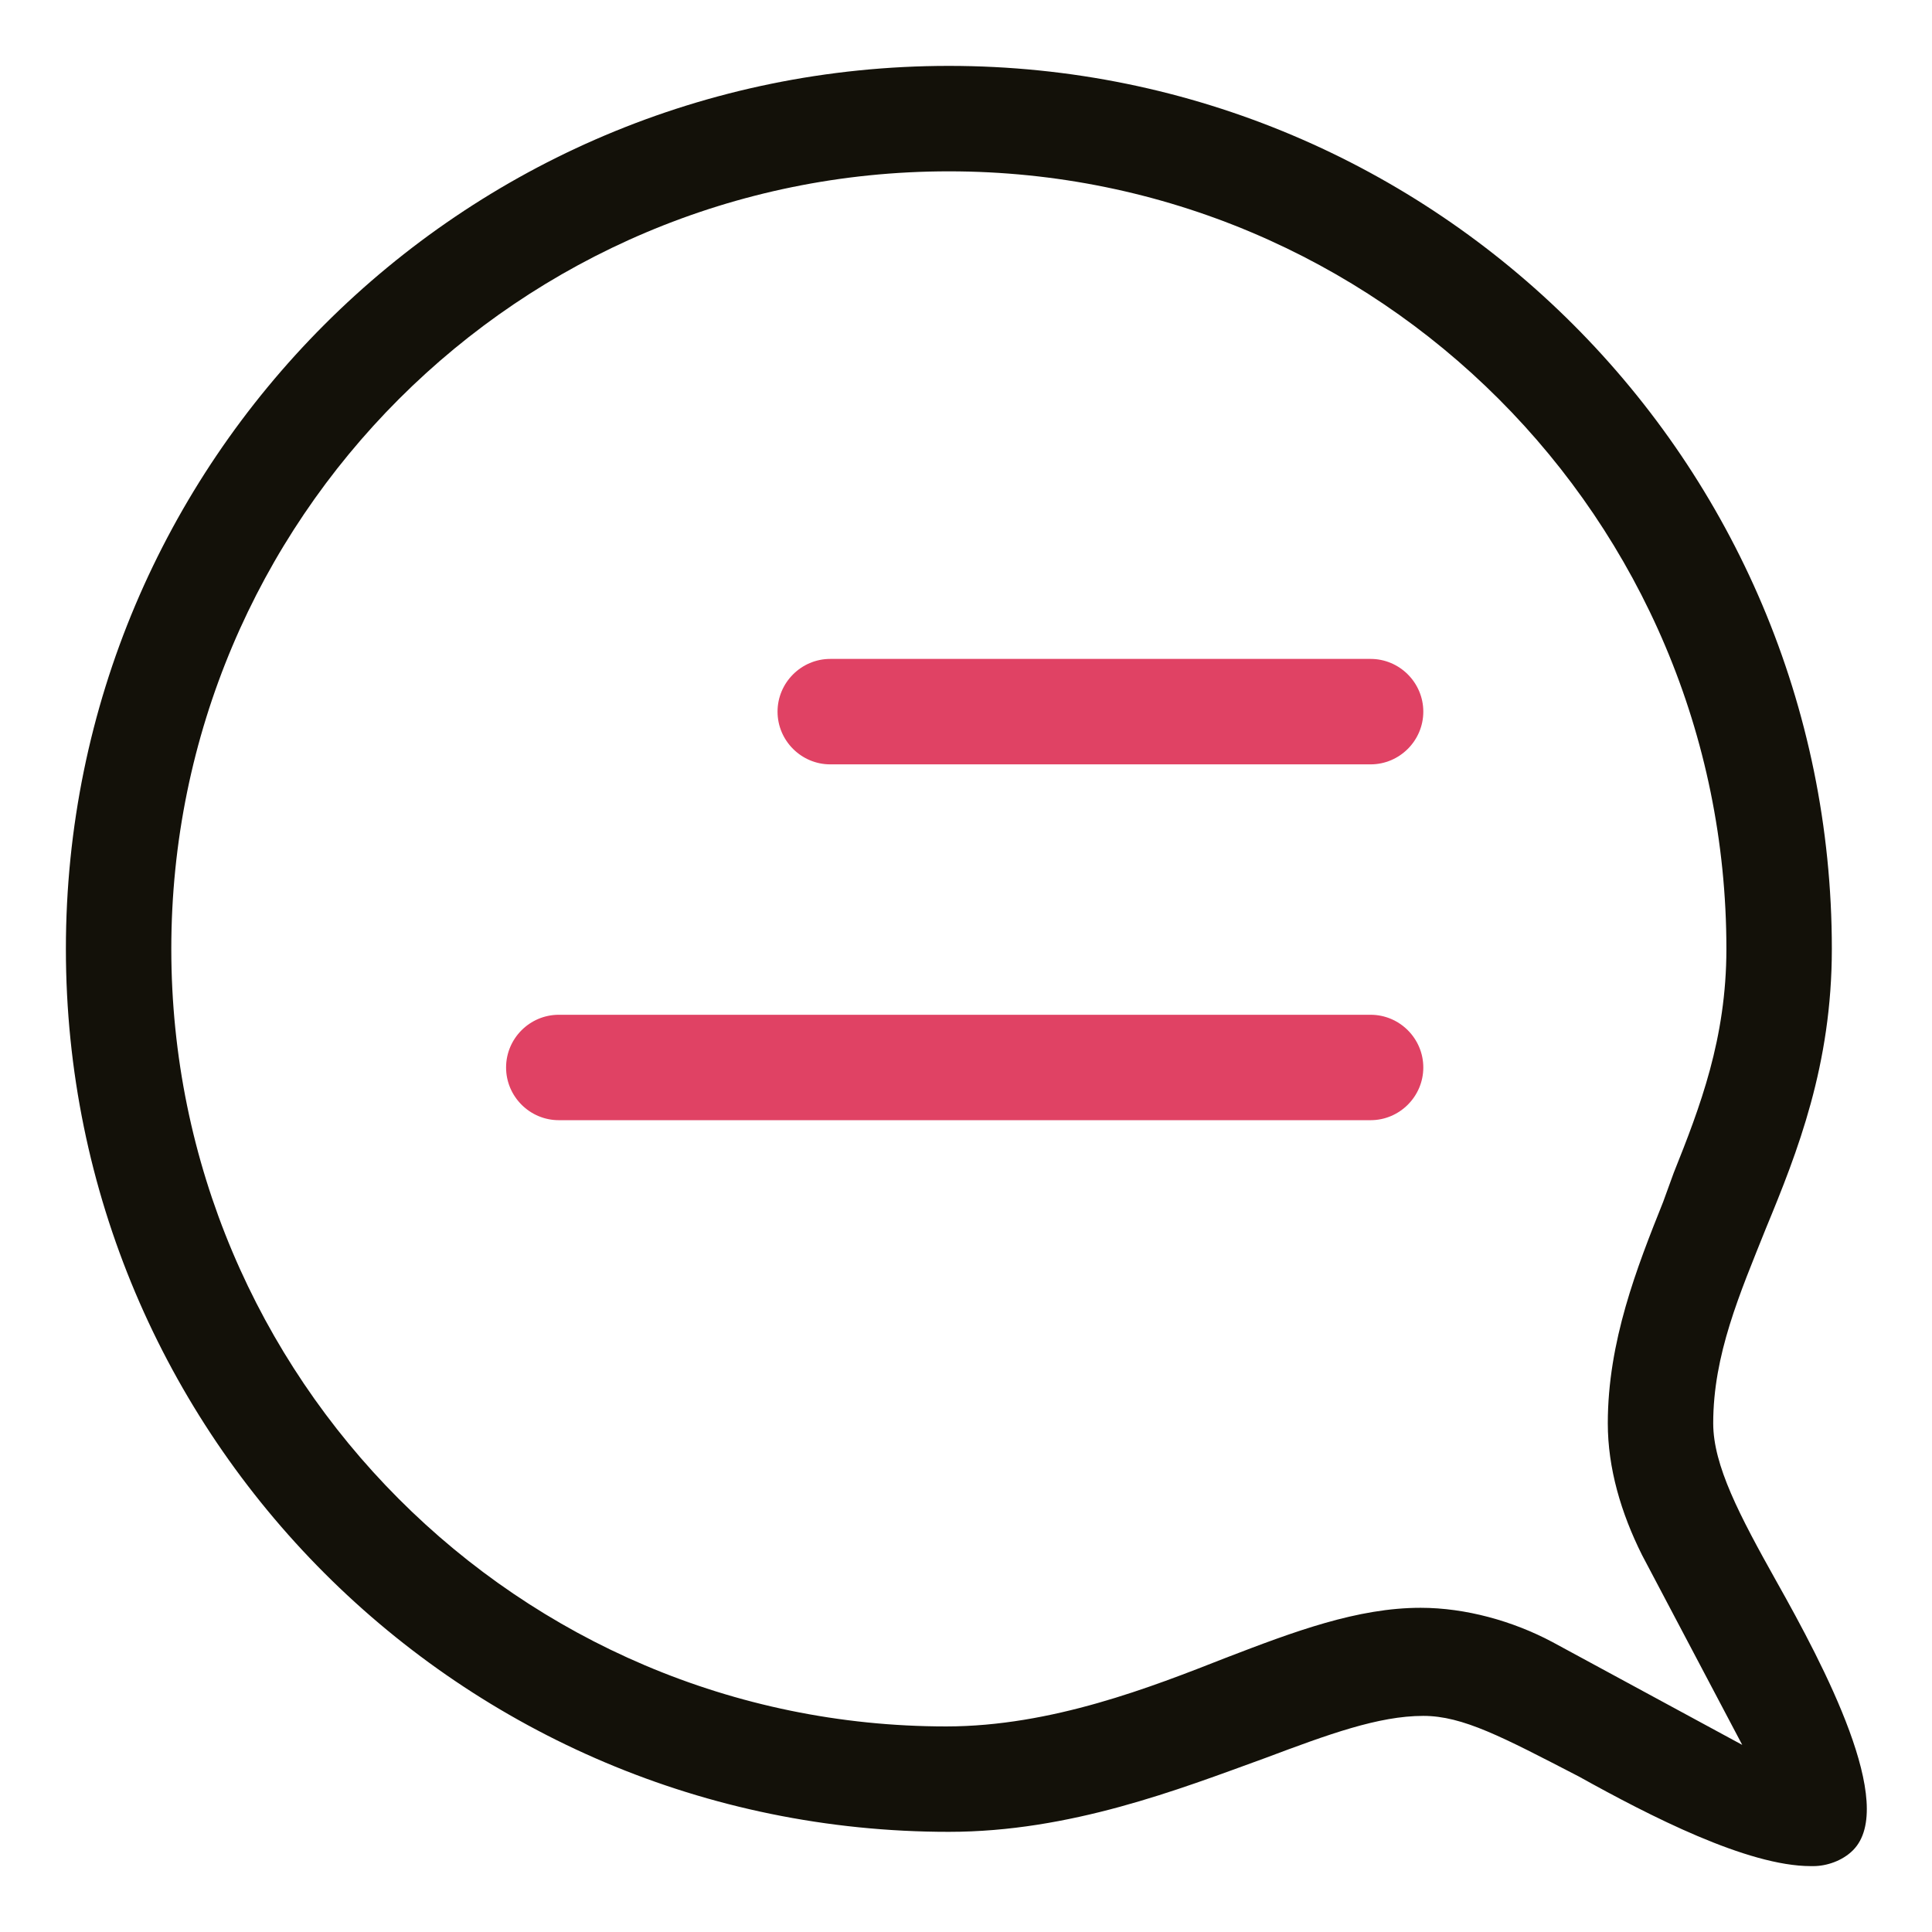 <svg width="57" height="57" viewBox="0 0 57 57" fill="none" xmlns="http://www.w3.org/2000/svg">
<path d="M40.437 22.551H24.495C23.64 22.551 22.94 21.851 22.94 20.996C22.94 20.14 23.64 19.44 24.495 19.44H40.437C41.292 19.44 41.992 20.14 41.992 20.996C41.992 21.851 41.292 22.551 40.437 22.551Z" fill="#E04264"/>
<path d="M40.437 33.049H16.486C15.63 33.049 14.931 32.349 14.931 31.494C14.931 30.638 15.63 29.939 16.486 29.939H40.437C41.292 29.939 41.992 30.638 41.992 31.494C41.992 32.349 41.292 33.049 40.437 33.049Z" fill="#E04264"/>
<path d="M27.994 54.045C31.571 54.045 34.76 52.801 37.326 51.868C39.192 51.168 40.67 50.624 41.992 50.624C43.158 50.624 44.325 51.246 46.58 52.412C48.679 53.579 51.556 55.056 53.423 55.056H53.501C53.889 55.056 54.356 54.901 54.667 54.59C55.989 53.268 53.812 49.146 52.412 46.658C51.323 44.714 50.545 43.236 50.545 41.992C50.545 39.97 51.323 38.182 52.101 36.238C53.034 33.983 54.045 31.416 54.045 27.995C54.045 13.609 42.38 1.944 27.994 1.944C13.608 1.944 1.944 13.609 1.944 27.995C1.944 42.381 13.608 54.045 27.994 54.045ZM27.994 5.055C40.67 5.055 50.934 15.319 50.934 27.995C50.934 30.639 50.157 32.661 49.379 34.605L49.068 35.46C48.29 37.404 47.435 39.581 47.435 41.992C47.435 43.314 47.824 44.636 48.446 45.88L51.401 51.479L45.802 48.446C44.636 47.824 43.236 47.435 41.914 47.435C40.047 47.435 38.181 48.135 36.159 48.913C33.982 49.768 31.027 50.935 27.917 50.935C15.319 50.935 5.054 40.67 5.054 27.995C5.054 15.319 15.319 5.055 27.994 5.055Z" fill="#131109"/>
</svg>
